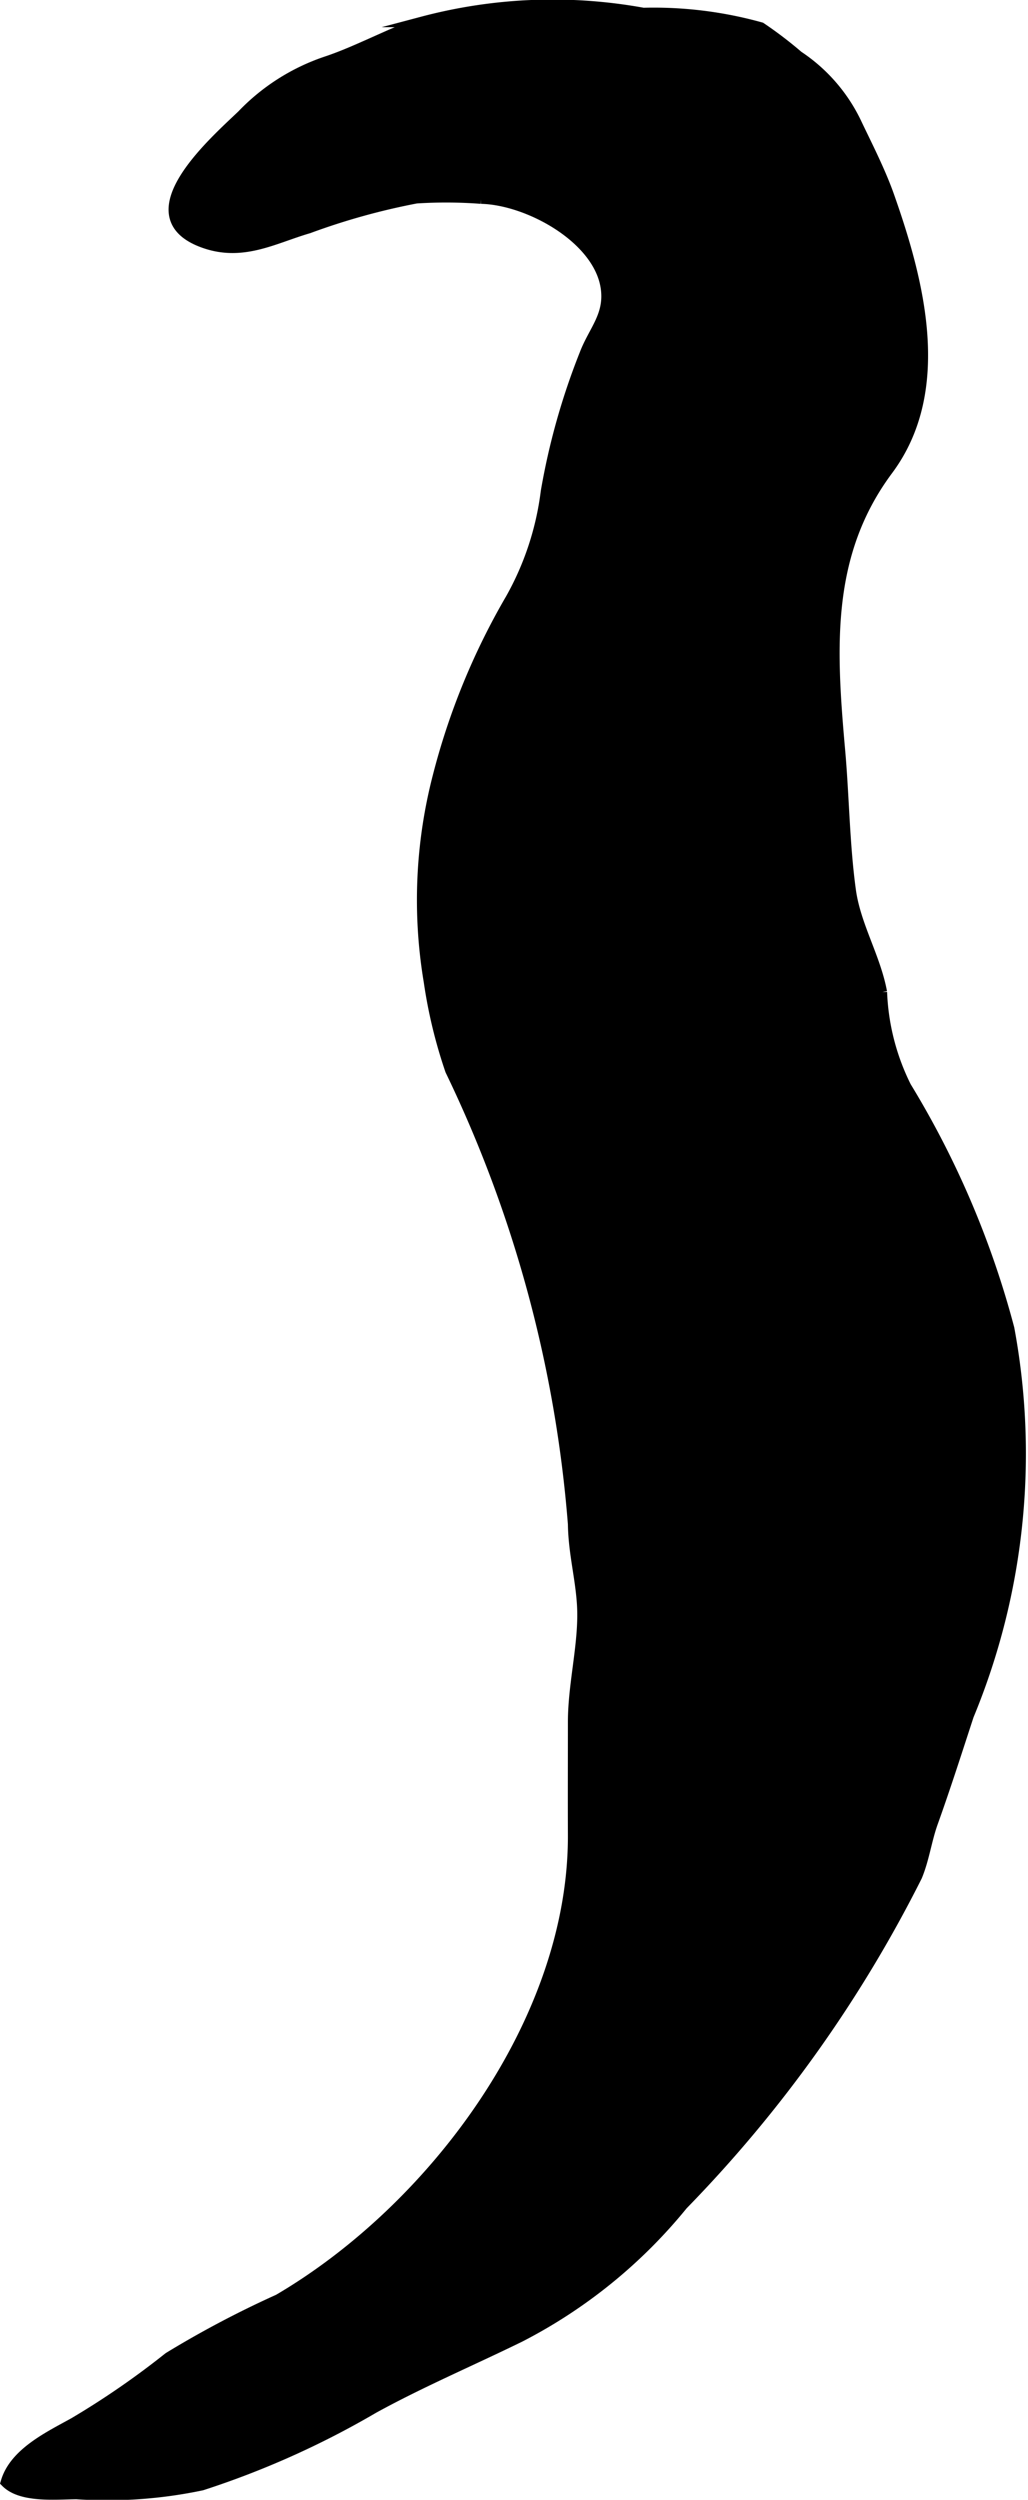 <?xml version="1.0" encoding="UTF-8"?>
<svg xmlns="http://www.w3.org/2000/svg"
     version="1.1"
     width="5.1mm"
     height="12.39mm"
     viewBox="0 0 14.456 35.123">
   <defs>
      <style type="text/css"><![CDATA[
      .a {
        stroke: #000;
        stroke-miterlimit: 10;
        stroke-width: 0.15px;
      }
    ]]></style>
   </defs>
   <path class="a"
         d="M12.498,2.746c.427,1.206.825,2.732-.013,3.857-.88,1.182-.803,2.495-.675,3.937.057.634.063,1.331.152,1.973.069.495.347.937.438,1.427a3.253,3.253,0,0,0,.341,1.33,12.776,12.776,0,0,1,1.449,3.397,9.607,9.607,0,0,1-.57,5.436c-.164.501-.323.999-.502,1.498-.09.248-.122.514-.224.76A18.499,18.499,0,0,1,9.6,30.977a7.178,7.178,0,0,1-2.291,1.857c-.689.337-1.393.636-2.056,1a12.241,12.241,0,0,1-2.415,1.082,6.434,6.434,0,0,1-1.763.124c-.289.002-.774.054-.991-.165.119-.411.613-.642.958-.834a11.733,11.733,0,0,0,1.33-.917,14.12,14.12,0,0,1,1.545-.815c2.188-1.283,4.151-3.919,4.144-6.52-.002-.531,0-1.062,0-1.594,0-.553.161-1.125.127-1.656-.024-.38-.121-.723-.127-1.125a17.873,17.873,0,0,0-1.726-6.375,6.899,6.899,0,0,1-.302-1.25,6.918,6.918,0,0,1,.125-2.875A9.736,9.736,0,0,1,7.183,8.414a4.104,4.104,0,0,0,.496-1.506A9.616,9.616,0,0,1,8.222,4.98c.128-.338.36-.548.299-.945-.108-.694-1.095-1.232-1.757-1.246a6.537,6.537,0,0,0-.911-.005,9.548,9.548,0,0,0-1.515.421c-.496.144-.945.414-1.513.189-.981-.389.204-1.415.58-1.776a2.932,2.932,0,0,1,1.176-.749c.426-.14.884-.39,1.361-.562a7.132,7.132,0,0,1,3.104-.123,5.608,5.608,0,0,1,1.653.204,5.643,5.643,0,0,1,.525.4,2.334,2.334,0,0,1,.812.929C12.173,2.007,12.373,2.393,12.498,2.746Z"/>
</svg>
